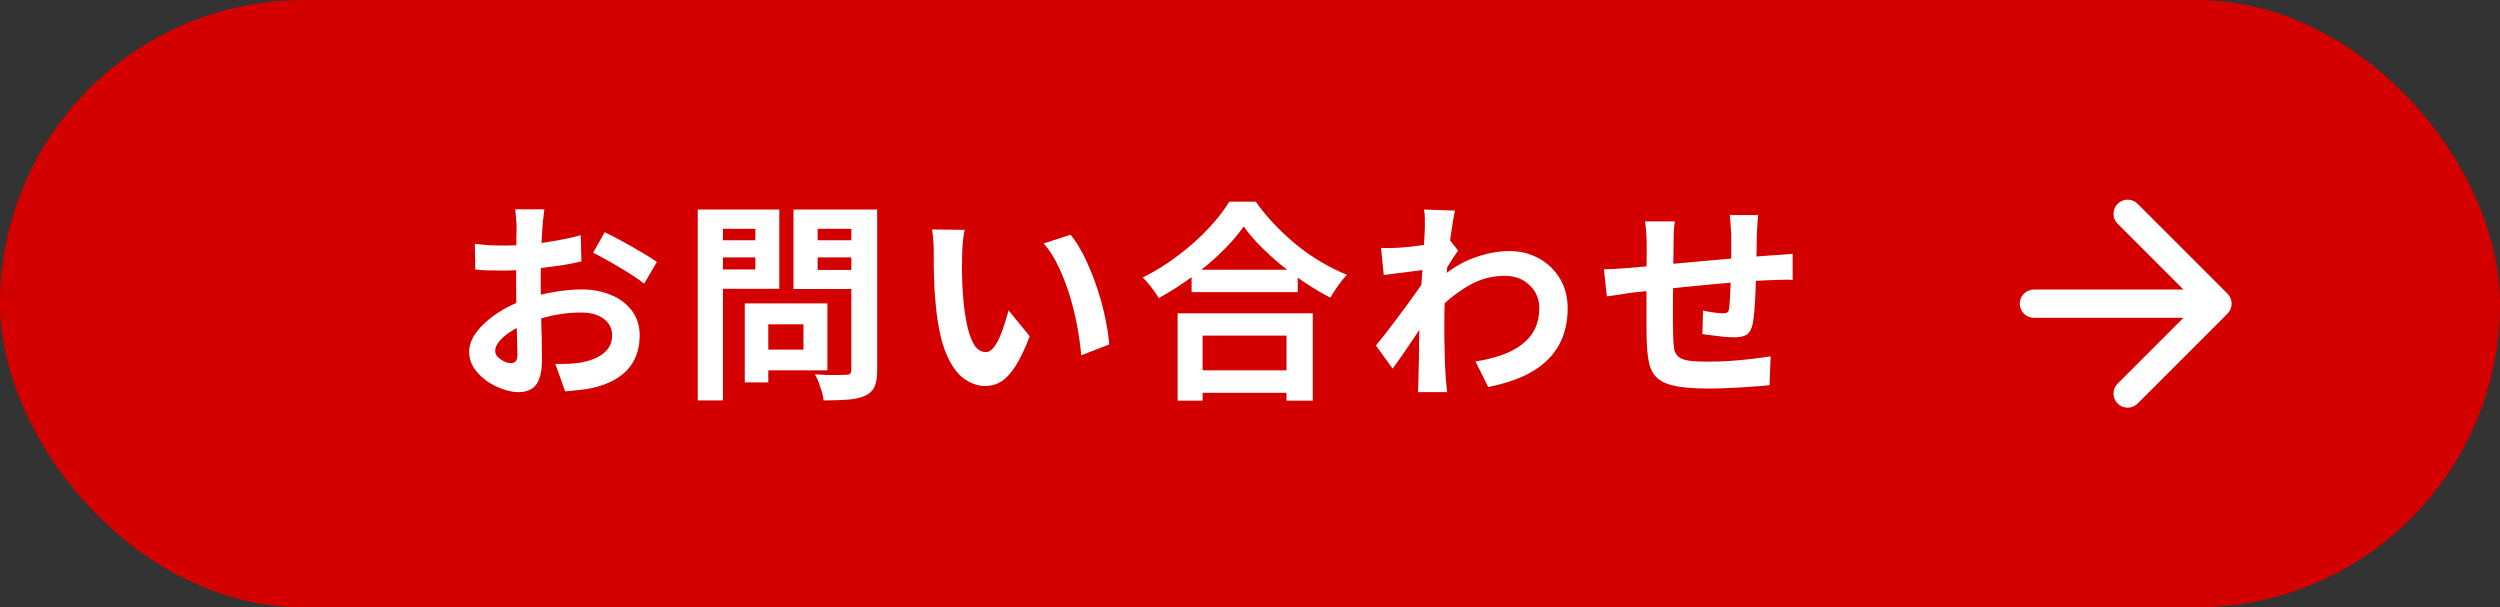 <svg width="177" height="43" viewBox="0 0 177 43" fill="none" xmlns="http://www.w3.org/2000/svg">
<rect x="0" y="0" width="177" height="43" fill="#333333" stroke="none"/>
<rect width="177" height="43" rx="21.5" fill="#D40000"/>
<path d="M38.54 14.82C38.53 14.9 38.515 15.025 38.495 15.195C38.475 15.355 38.455 15.52 38.435 15.69C38.425 15.85 38.415 15.995 38.405 16.125C38.385 16.415 38.365 16.735 38.345 17.085C38.335 17.425 38.325 17.78 38.315 18.15C38.305 18.51 38.295 18.875 38.285 19.245C38.285 19.615 38.285 19.975 38.285 20.325C38.285 20.735 38.29 21.19 38.3 21.69C38.31 22.18 38.32 22.67 38.33 23.16C38.35 23.64 38.36 24.08 38.36 24.48C38.37 24.88 38.375 25.19 38.375 25.41C38.375 26.03 38.305 26.51 38.165 26.85C38.035 27.19 37.845 27.425 37.595 27.555C37.345 27.695 37.055 27.765 36.725 27.765C36.365 27.765 35.98 27.69 35.57 27.54C35.16 27.4 34.775 27.2 34.415 26.94C34.065 26.68 33.775 26.38 33.545 26.04C33.325 25.69 33.215 25.315 33.215 24.915C33.215 24.435 33.395 23.96 33.755 23.49C34.125 23.01 34.61 22.57 35.21 22.17C35.82 21.77 36.475 21.45 37.175 21.21C37.845 20.96 38.535 20.78 39.245 20.67C39.955 20.55 40.595 20.49 41.165 20.49C41.935 20.49 42.63 20.62 43.25 20.88C43.87 21.13 44.365 21.5 44.735 21.99C45.105 22.48 45.29 23.07 45.29 23.76C45.29 24.34 45.18 24.875 44.96 25.365C44.74 25.855 44.385 26.28 43.895 26.64C43.415 26.99 42.775 27.265 41.975 27.465C41.635 27.535 41.295 27.585 40.955 27.615C40.625 27.655 40.31 27.685 40.01 27.705L39.32 25.77C39.66 25.77 39.985 25.765 40.295 25.755C40.615 25.735 40.905 25.705 41.165 25.665C41.575 25.585 41.945 25.465 42.275 25.305C42.605 25.145 42.865 24.935 43.055 24.675C43.245 24.415 43.34 24.105 43.34 23.745C43.34 23.405 43.245 23.115 43.055 22.875C42.875 22.635 42.62 22.45 42.29 22.32C41.96 22.19 41.575 22.125 41.135 22.125C40.505 22.125 39.865 22.19 39.215 22.32C38.575 22.45 37.96 22.63 37.37 22.86C36.93 23.03 36.535 23.23 36.185 23.46C35.835 23.68 35.56 23.91 35.36 24.15C35.16 24.39 35.06 24.62 35.06 24.84C35.06 24.96 35.095 25.075 35.165 25.185C35.245 25.285 35.345 25.375 35.465 25.455C35.585 25.535 35.705 25.6 35.825 25.65C35.955 25.69 36.065 25.71 36.155 25.71C36.295 25.71 36.41 25.67 36.5 25.59C36.59 25.5 36.635 25.33 36.635 25.08C36.635 24.81 36.625 24.425 36.605 23.925C36.595 23.415 36.58 22.85 36.56 22.23C36.55 21.61 36.545 20.995 36.545 20.385C36.545 19.965 36.545 19.54 36.545 19.11C36.555 18.68 36.56 18.27 36.56 17.88C36.56 17.49 36.56 17.145 36.56 16.845C36.57 16.545 36.575 16.31 36.575 16.14C36.575 16.03 36.57 15.89 36.56 15.72C36.55 15.55 36.535 15.38 36.515 15.21C36.505 15.03 36.49 14.9 36.47 14.82H38.54ZM42.815 16.44C43.195 16.62 43.62 16.84 44.09 17.1C44.57 17.36 45.025 17.62 45.455 17.88C45.895 18.13 46.245 18.355 46.505 18.555L45.605 20.085C45.415 19.925 45.165 19.745 44.855 19.545C44.555 19.345 44.225 19.14 43.865 18.93C43.515 18.72 43.175 18.525 42.845 18.345C42.515 18.155 42.23 18.005 41.99 17.895L42.815 16.44ZM33.62 17.265C34.06 17.315 34.445 17.35 34.775 17.37C35.115 17.38 35.42 17.385 35.69 17.385C36.08 17.385 36.51 17.37 36.98 17.34C37.45 17.3 37.93 17.25 38.42 17.19C38.91 17.12 39.385 17.04 39.845 16.95C40.315 16.86 40.74 16.76 41.12 16.65L41.165 18.51C40.745 18.61 40.29 18.7 39.8 18.78C39.31 18.85 38.815 18.915 38.315 18.975C37.825 19.035 37.355 19.08 36.905 19.11C36.465 19.14 36.08 19.155 35.75 19.155C35.25 19.155 34.84 19.15 34.52 19.14C34.2 19.13 33.91 19.11 33.65 19.08L33.62 17.265ZM53.51 21.48H58.58V26.22H53.51V24.75H56.885V22.965H53.51V21.48ZM52.73 21.48H54.395V27.075H52.73V21.48ZM50.285 17.01H54.035V18.225H50.285V17.01ZM57.245 17.01H61.025V18.225H57.245V17.01ZM60.275 14.835H62.105V26.19C62.105 26.69 62.045 27.08 61.925 27.36C61.805 27.64 61.59 27.855 61.28 28.005C60.96 28.155 60.56 28.25 60.08 28.29C59.6 28.33 59.01 28.35 58.31 28.35C58.3 28.17 58.26 27.97 58.19 27.75C58.12 27.53 58.045 27.305 57.965 27.075C57.885 26.855 57.795 26.665 57.695 26.505C57.995 26.525 58.295 26.54 58.595 26.55C58.895 26.55 59.16 26.55 59.39 26.55C59.63 26.54 59.8 26.535 59.9 26.535C60.04 26.535 60.135 26.51 60.185 26.46C60.245 26.4 60.275 26.3 60.275 26.16V14.835ZM50.42 14.835H55.175V20.445H50.42V19.08H53.48V16.2H50.42V14.835ZM61.25 14.835V16.2H57.89V19.11H61.25V20.46H56.18V14.835H61.25ZM49.4 14.835H51.185V28.35H49.4V14.835ZM68.3 16.275C68.26 16.455 68.225 16.66 68.195 16.89C68.175 17.12 68.155 17.345 68.135 17.565C68.125 17.785 68.12 17.965 68.12 18.105C68.11 18.435 68.105 18.775 68.105 19.125C68.115 19.475 68.125 19.835 68.135 20.205C68.155 20.565 68.18 20.925 68.21 21.285C68.28 22.005 68.38 22.64 68.51 23.19C68.64 23.74 68.81 24.17 69.02 24.48C69.23 24.78 69.495 24.93 69.815 24.93C69.985 24.93 70.15 24.835 70.31 24.645C70.48 24.455 70.63 24.21 70.76 23.91C70.9 23.6 71.02 23.275 71.12 22.935C71.23 22.595 71.325 22.275 71.405 21.975L72.905 23.805C72.575 24.675 72.245 25.37 71.915 25.89C71.595 26.4 71.26 26.77 70.91 27C70.56 27.22 70.18 27.33 69.77 27.33C69.23 27.33 68.715 27.15 68.225 26.79C67.745 26.43 67.335 25.85 66.995 25.05C66.655 24.24 66.415 23.165 66.275 21.825C66.225 21.365 66.185 20.88 66.155 20.37C66.135 19.86 66.12 19.375 66.11 18.915C66.11 18.455 66.11 18.075 66.11 17.775C66.11 17.565 66.1 17.315 66.08 17.025C66.06 16.735 66.03 16.475 65.99 16.245L68.3 16.275ZM75.8 16.62C76.08 16.96 76.35 17.375 76.61 17.865C76.87 18.355 77.11 18.88 77.33 19.44C77.55 20 77.745 20.575 77.915 21.165C78.085 21.745 78.22 22.315 78.32 22.875C78.43 23.425 78.5 23.93 78.53 24.39L76.55 25.155C76.5 24.545 76.41 23.88 76.28 23.16C76.15 22.44 75.975 21.715 75.755 20.985C75.535 20.255 75.27 19.565 74.96 18.915C74.66 18.265 74.305 17.705 73.895 17.235L75.8 16.62ZM84.365 19.095H91.88V20.685H84.365V19.095ZM84.17 26.22H91.925V27.81H84.17V26.22ZM83.375 22.185H92.945V28.365H91.085V23.76H85.145V28.365H83.375V22.185ZM88.055 16.035C87.645 16.625 87.125 17.225 86.495 17.835C85.875 18.445 85.18 19.03 84.41 19.59C83.65 20.15 82.86 20.655 82.04 21.105C81.96 20.965 81.855 20.805 81.725 20.625C81.605 20.445 81.47 20.27 81.32 20.1C81.18 19.92 81.04 19.77 80.9 19.65C81.77 19.22 82.6 18.705 83.39 18.105C84.19 17.505 84.905 16.87 85.535 16.2C86.165 15.53 86.665 14.89 87.035 14.28H88.91C89.31 14.85 89.76 15.395 90.26 15.915C90.76 16.435 91.285 16.92 91.835 17.37C92.395 17.82 92.975 18.22 93.575 18.57C94.175 18.92 94.77 19.215 95.36 19.455C95.14 19.685 94.93 19.945 94.73 20.235C94.53 20.515 94.35 20.795 94.19 21.075C93.61 20.775 93.025 20.43 92.435 20.04C91.845 19.64 91.275 19.22 90.725 18.78C90.185 18.33 89.685 17.875 89.225 17.415C88.765 16.945 88.375 16.485 88.055 16.035ZM104.465 25.59C105.125 25.49 105.73 25.345 106.28 25.155C106.83 24.965 107.305 24.72 107.705 24.42C108.115 24.12 108.43 23.755 108.65 23.325C108.87 22.885 108.98 22.37 108.98 21.78C108.98 21.49 108.925 21.21 108.815 20.94C108.705 20.67 108.54 20.43 108.32 20.22C108.11 20 107.855 19.83 107.555 19.71C107.255 19.59 106.915 19.53 106.535 19.53C105.585 19.53 104.7 19.78 103.88 20.28C103.06 20.77 102.285 21.405 101.555 22.185V20.055C102.455 19.215 103.36 18.625 104.27 18.285C105.19 17.945 106.05 17.775 106.85 17.775C107.62 17.775 108.315 17.945 108.935 18.285C109.565 18.625 110.065 19.1 110.435 19.71C110.805 20.32 110.99 21.025 110.99 21.825C110.99 22.585 110.87 23.27 110.63 23.88C110.39 24.49 110.035 25.025 109.565 25.485C109.095 25.945 108.51 26.335 107.81 26.655C107.11 26.965 106.295 27.215 105.365 27.405L104.465 25.59ZM101.06 19.08C100.9 19.09 100.695 19.115 100.445 19.155C100.195 19.185 99.925 19.22 99.635 19.26C99.355 19.29 99.07 19.325 98.78 19.365C98.49 19.405 98.22 19.44 97.97 19.47L97.775 17.55C97.995 17.56 98.2 17.565 98.39 17.565C98.59 17.555 98.82 17.545 99.08 17.535C99.32 17.515 99.605 17.49 99.935 17.46C100.275 17.42 100.615 17.375 100.955 17.325C101.305 17.275 101.63 17.22 101.93 17.16C102.23 17.1 102.465 17.04 102.635 16.98L103.235 17.745C103.145 17.865 103.04 18.015 102.92 18.195C102.81 18.375 102.695 18.56 102.575 18.75C102.455 18.93 102.35 19.09 102.26 19.23L101.375 22.05C101.215 22.28 101.015 22.57 100.775 22.92C100.545 23.27 100.3 23.64 100.04 24.03C99.78 24.42 99.525 24.795 99.275 25.155C99.025 25.515 98.8 25.83 98.6 26.1L97.415 24.465C97.605 24.225 97.825 23.95 98.075 23.64C98.325 23.32 98.58 22.985 98.84 22.635C99.11 22.275 99.375 21.92 99.635 21.57C99.895 21.21 100.135 20.875 100.355 20.565C100.585 20.245 100.775 19.97 100.925 19.74L100.955 19.35L101.06 19.08ZM100.88 16.185C100.88 15.965 100.88 15.745 100.88 15.525C100.88 15.295 100.86 15.065 100.82 14.835L103.01 14.91C102.96 15.14 102.9 15.475 102.83 15.915C102.76 16.345 102.69 16.84 102.62 17.4C102.56 17.96 102.5 18.55 102.44 19.17C102.39 19.78 102.345 20.39 102.305 21C102.275 21.61 102.26 22.18 102.26 22.71C102.26 23.12 102.26 23.535 102.26 23.955C102.27 24.375 102.28 24.805 102.29 25.245C102.3 25.685 102.32 26.14 102.35 26.61C102.36 26.74 102.375 26.92 102.395 27.15C102.415 27.39 102.435 27.595 102.455 27.765H100.385C100.405 27.595 100.415 27.395 100.415 27.165C100.425 26.945 100.43 26.775 100.43 26.655C100.44 26.165 100.45 25.71 100.46 25.29C100.47 24.87 100.475 24.425 100.475 23.955C100.485 23.485 100.5 22.94 100.52 22.32C100.53 22.09 100.545 21.8 100.565 21.45C100.585 21.09 100.605 20.7 100.625 20.28C100.655 19.85 100.685 19.415 100.715 18.975C100.745 18.535 100.77 18.125 100.79 17.745C100.82 17.355 100.84 17.025 100.85 16.755C100.87 16.475 100.88 16.285 100.88 16.185ZM124.475 15.225C124.465 15.305 124.455 15.425 124.445 15.585C124.435 15.735 124.425 15.895 124.415 16.065C124.405 16.235 124.395 16.39 124.385 16.53C124.385 16.86 124.38 17.18 124.37 17.49C124.37 17.8 124.365 18.095 124.355 18.375C124.355 18.645 124.35 18.91 124.34 19.17C124.33 19.61 124.315 20.07 124.295 20.55C124.275 21.03 124.25 21.475 124.22 21.885C124.19 22.295 124.15 22.63 124.1 22.89C124.02 23.28 123.88 23.545 123.68 23.685C123.48 23.815 123.185 23.88 122.795 23.88C122.625 23.88 122.39 23.87 122.09 23.85C121.8 23.82 121.51 23.785 121.22 23.745C120.94 23.705 120.71 23.675 120.53 23.655L120.575 21.99C120.805 22.04 121.055 22.085 121.325 22.125C121.605 22.165 121.815 22.185 121.955 22.185C122.105 22.185 122.215 22.165 122.285 22.125C122.365 22.075 122.41 21.98 122.42 21.84C122.45 21.65 122.47 21.41 122.48 21.12C122.5 20.83 122.515 20.515 122.525 20.175C122.545 19.825 122.56 19.485 122.57 19.155C122.57 18.885 122.57 18.615 122.57 18.345C122.57 18.065 122.57 17.78 122.57 17.49C122.57 17.19 122.57 16.895 122.57 16.605C122.57 16.475 122.56 16.325 122.54 16.155C122.53 15.975 122.52 15.8 122.51 15.63C122.5 15.46 122.485 15.325 122.465 15.225H124.475ZM118.58 15.675C118.54 15.925 118.515 16.17 118.505 16.41C118.495 16.64 118.49 16.915 118.49 17.235C118.49 17.505 118.485 17.865 118.475 18.315C118.475 18.765 118.47 19.255 118.46 19.785C118.46 20.305 118.455 20.83 118.445 21.36C118.445 21.88 118.445 22.355 118.445 22.785C118.445 23.215 118.45 23.555 118.46 23.805C118.47 24.175 118.495 24.48 118.535 24.72C118.585 24.95 118.685 25.13 118.835 25.26C118.985 25.39 119.22 25.48 119.54 25.53C119.87 25.58 120.315 25.605 120.875 25.605C121.365 25.605 121.885 25.59 122.435 25.56C122.985 25.52 123.515 25.47 124.025 25.41C124.535 25.35 124.98 25.29 125.36 25.23L125.285 27.27C124.955 27.31 124.545 27.345 124.055 27.375C123.565 27.415 123.055 27.445 122.525 27.465C121.995 27.495 121.49 27.51 121.01 27.51C120.04 27.51 119.265 27.455 118.685 27.345C118.105 27.235 117.665 27.05 117.365 26.79C117.065 26.53 116.865 26.18 116.765 25.74C116.665 25.3 116.605 24.755 116.585 24.105C116.585 23.885 116.58 23.59 116.57 23.22C116.57 22.85 116.57 22.44 116.57 21.99C116.57 21.53 116.57 21.06 116.57 20.58C116.57 20.1 116.57 19.645 116.57 19.215C116.58 18.775 116.585 18.39 116.585 18.06C116.585 17.73 116.585 17.49 116.585 17.34C116.585 17.03 116.575 16.74 116.555 16.47C116.535 16.2 116.505 15.935 116.465 15.675H118.58ZM113.555 19.065C113.775 19.065 114.05 19.055 114.38 19.035C114.71 19.015 115.065 18.99 115.445 18.96C115.745 18.93 116.19 18.89 116.78 18.84C117.37 18.78 118.04 18.715 118.79 18.645C119.54 18.575 120.32 18.505 121.13 18.435C121.95 18.355 122.735 18.285 123.485 18.225C124.235 18.165 124.9 18.115 125.48 18.075C125.69 18.055 125.925 18.04 126.185 18.03C126.455 18.01 126.7 17.99 126.92 17.97V19.815C126.84 19.805 126.71 19.8 126.53 19.8C126.35 19.8 126.16 19.805 125.96 19.815C125.77 19.815 125.61 19.82 125.48 19.83C125.09 19.84 124.615 19.865 124.055 19.905C123.495 19.935 122.895 19.98 122.255 20.04C121.615 20.09 120.96 20.15 120.29 20.22C119.63 20.28 118.995 20.345 118.385 20.415C117.775 20.485 117.225 20.545 116.735 20.595C116.245 20.645 115.855 20.685 115.565 20.715C115.405 20.735 115.21 20.765 114.98 20.805C114.75 20.835 114.52 20.87 114.29 20.91C114.07 20.94 113.895 20.965 113.765 20.985L113.555 19.065Z" fill="white"/>
<path d="M144 20.5C143.448 20.5 143 20.948 143 21.5C143 22.052 143.448 22.5 144 22.5V21.5V20.5ZM157.707 22.207C158.098 21.817 158.098 21.183 157.707 20.793L151.343 14.429C150.953 14.038 150.319 14.038 149.929 14.429C149.538 14.819 149.538 15.453 149.929 15.843L155.586 21.5L149.929 27.157C149.538 27.547 149.538 28.18 149.929 28.571C150.319 28.962 150.953 28.962 151.343 28.571L157.707 22.207ZM144 21.5V22.5H157V21.5V20.5H144V21.5Z" fill="white"/>
</svg>
